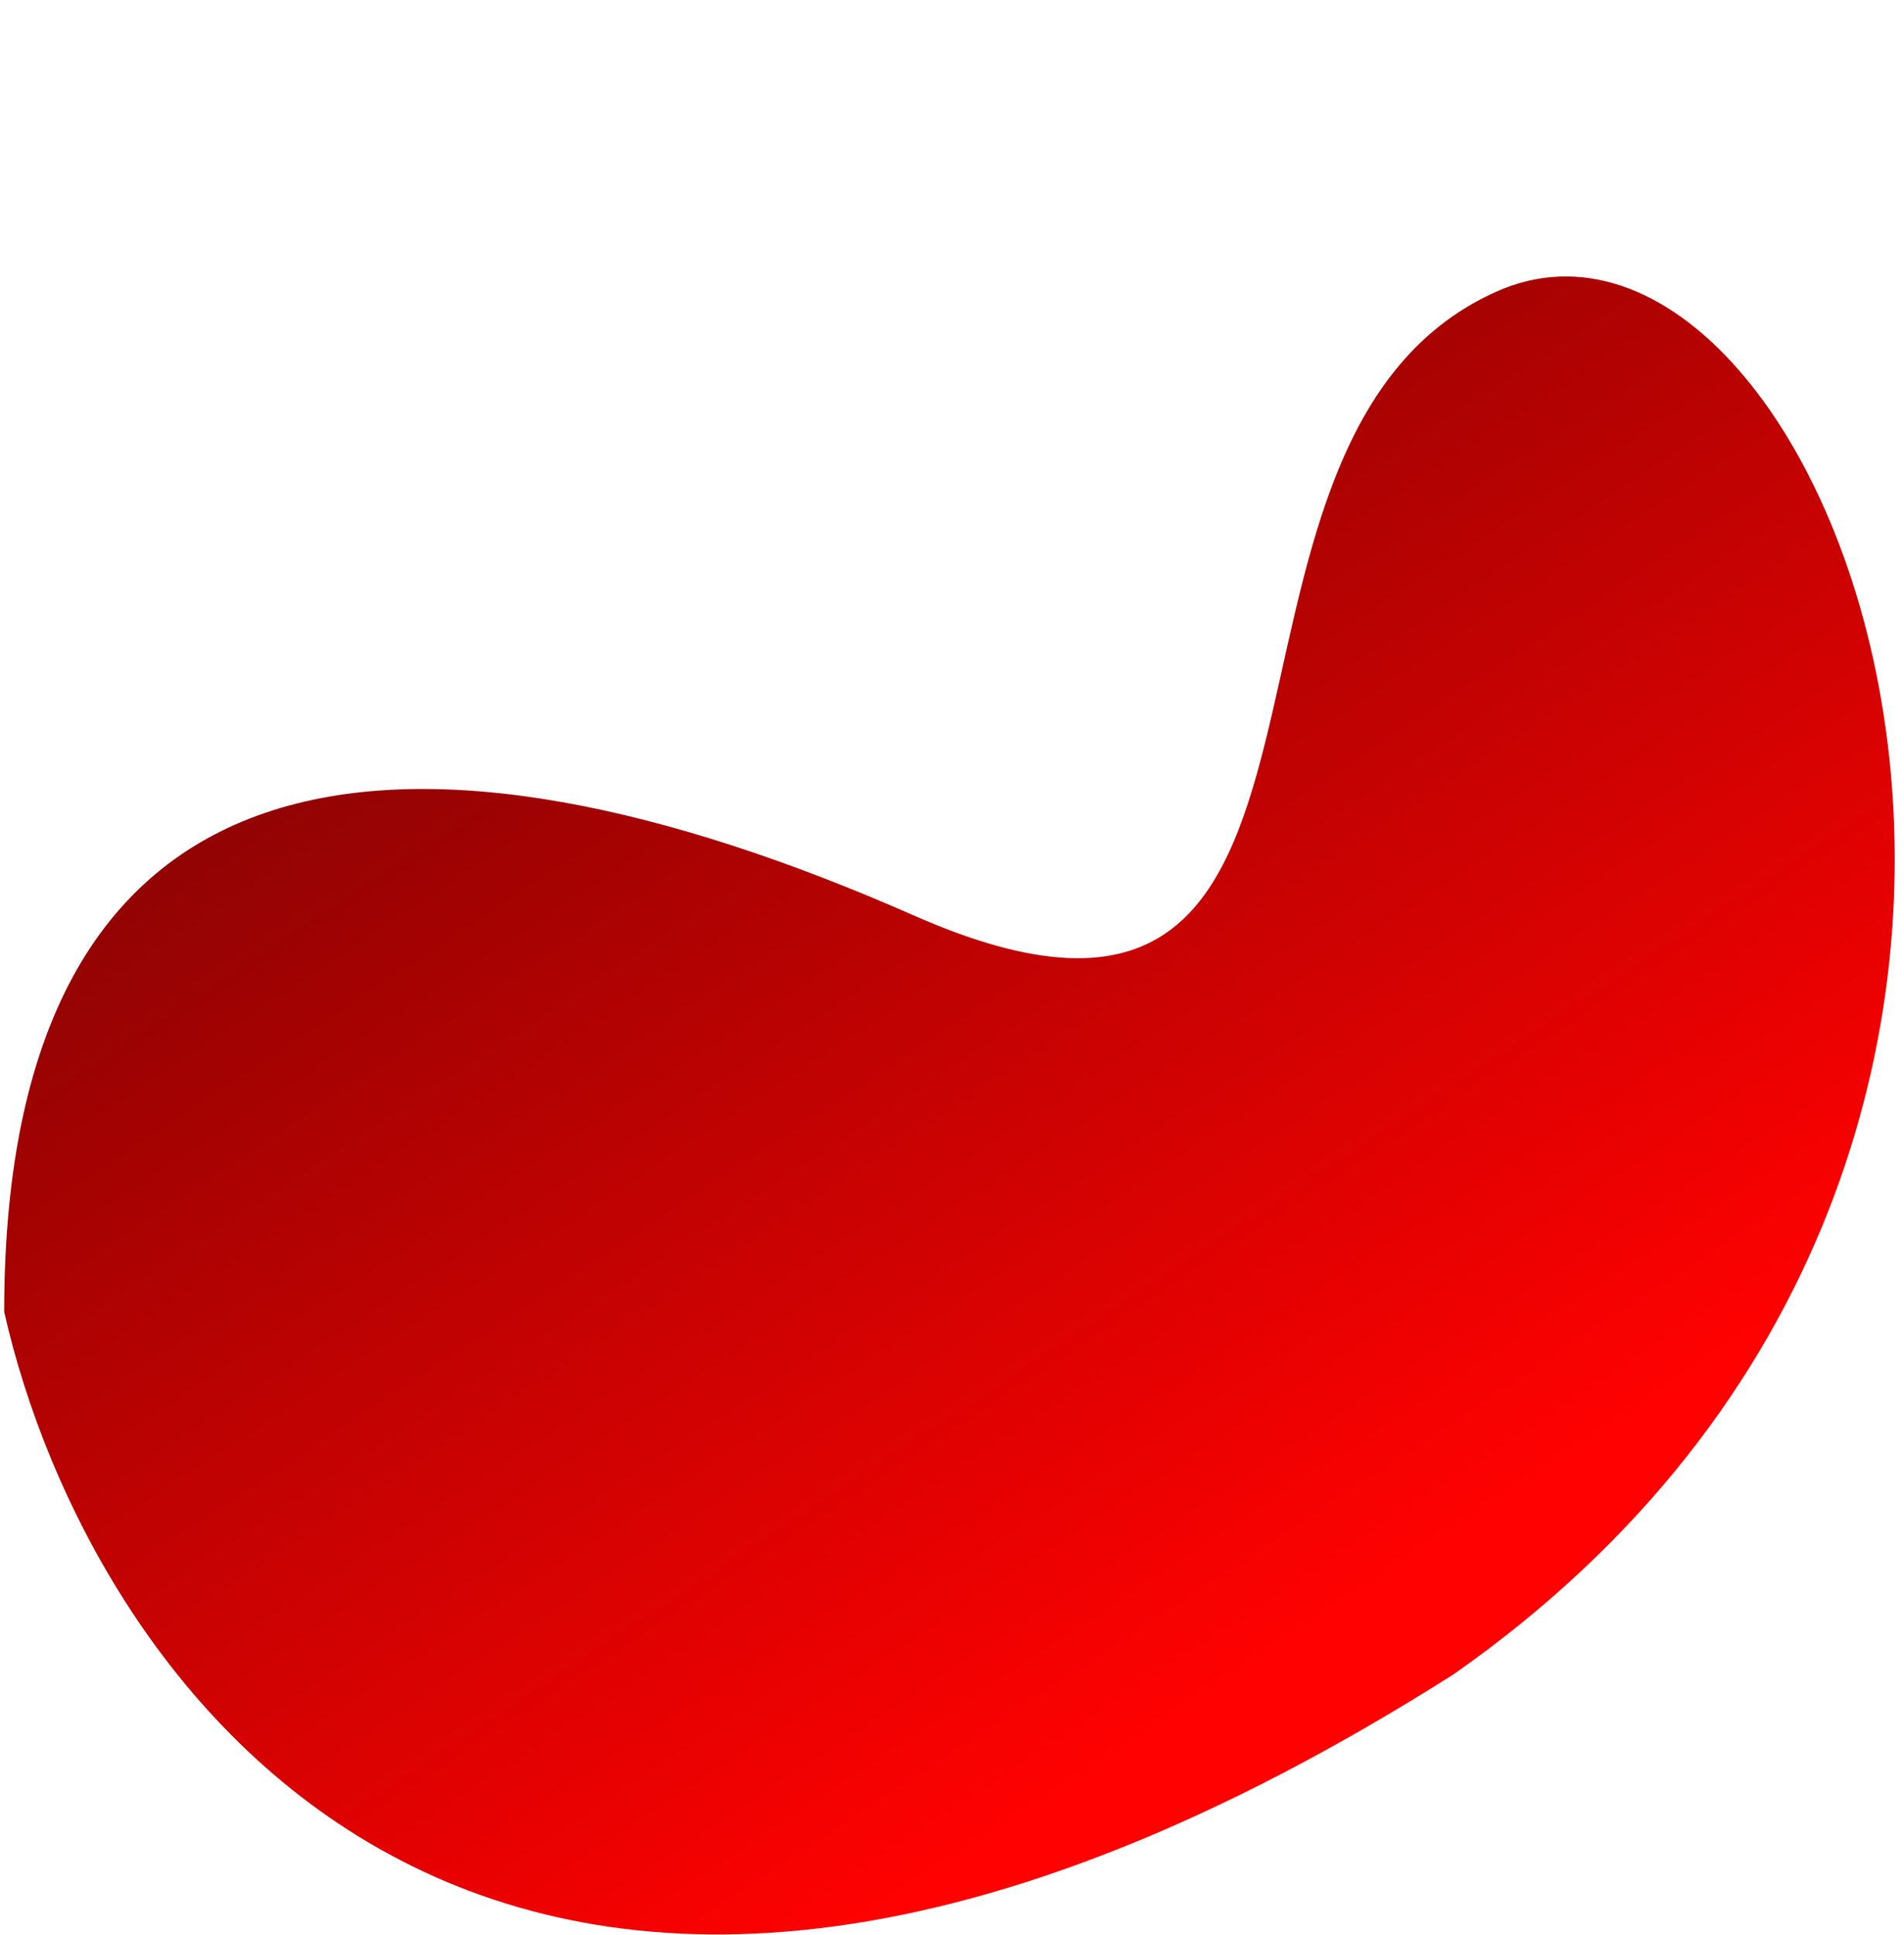 <svg width="124" height="126" viewBox="0 0 124 126" fill="none" xmlns="http://www.w3.org/2000/svg">
<g filter="url(#filter0_b_490_306)">
<path d="M94.668 109.011C32.324 148.525 5.761 109.742 0.273 85.412C0.273 47 27.165 45.349 59.544 59.618C91.924 73.887 75.46 28.889 97.412 19.006C119.364 9.124 144.061 74.436 94.668 109.011Z" fill="url(#paint0_linear_490_306)"/>
</g>
<path d="M46.578 17.828H44.617C44.435 17.828 44.261 17.9 44.133 18.029C44.004 18.158 43.932 18.332 43.932 18.514C43.932 18.696 44.004 18.87 44.133 18.999C44.261 19.127 44.435 19.2 44.617 19.2H46.577C46.759 19.2 46.933 19.127 47.062 18.999C47.191 18.87 47.263 18.696 47.263 18.514C47.263 18.332 47.191 18.158 47.062 18.029C46.933 17.9 46.76 17.828 46.578 17.828ZM51.28 18.514C51.28 18.696 51.352 18.87 51.481 18.999C51.609 19.127 51.784 19.2 51.965 19.2H53.925C54.107 19.2 54.282 19.127 54.41 18.999C54.539 18.87 54.611 18.696 54.611 18.514C54.611 18.332 54.539 18.158 54.41 18.029C54.282 17.9 54.107 17.828 53.925 17.828H51.965C51.784 17.828 51.609 17.9 51.481 18.029C51.352 18.158 51.28 18.332 51.28 18.514Z" fill="white"/>
<path d="M82.571 2.057H53.771C53.015 2.057 52.4 2.672 52.4 3.428V14.399H41.428C40.672 14.399 40.057 15.015 40.057 15.771V44.571C40.057 45.327 40.672 45.942 41.428 45.942H70.228C70.984 45.942 71.6 45.327 71.6 44.571V33.599H82.571C83.327 33.599 83.942 32.984 83.942 32.228V3.428C83.942 2.672 83.327 2.057 82.571 2.057ZM70.228 44.571H41.428V22.628H70.228V44.571ZM70.228 21.257H41.428V15.771H53.088L70.228 15.769V21.257ZM82.571 32.228H71.6V15.771C71.6 15.015 70.984 14.399 70.228 14.399H53.771V10.285H82.571V32.228ZM82.571 8.914H53.771V3.428H82.571V8.914Z" stroke="white" stroke-width="2"/>
<path d="M56.961 6.858H58.92C59.102 6.858 59.276 6.786 59.405 6.657C59.534 6.528 59.606 6.354 59.606 6.172C59.606 5.99 59.534 5.816 59.405 5.687C59.276 5.559 59.102 5.486 58.92 5.486H56.96C56.778 5.486 56.603 5.559 56.475 5.687C56.346 5.816 56.274 5.99 56.274 6.172C56.274 6.354 56.346 6.528 56.475 6.657C56.603 6.786 56.779 6.858 56.961 6.858ZM64.308 6.858H66.268C66.45 6.858 66.624 6.786 66.753 6.657C66.881 6.528 66.953 6.354 66.953 6.172C66.953 5.99 66.881 5.816 66.753 5.687C66.624 5.559 66.45 5.486 66.268 5.486H64.308C64.126 5.486 63.952 5.559 63.823 5.687C63.694 5.816 63.622 5.99 63.622 6.172C63.622 6.354 63.694 6.528 63.823 6.657C63.952 6.786 64.126 6.858 64.308 6.858ZM49.858 38.2C49.921 38.264 49.997 38.314 50.08 38.349C50.163 38.383 50.252 38.401 50.343 38.401C50.433 38.401 50.522 38.383 50.605 38.349C50.688 38.314 50.764 38.264 50.828 38.2C50.956 38.071 51.028 37.897 51.028 37.715C51.028 37.533 50.956 37.359 50.828 37.23L47.884 34.286L50.828 31.343C50.893 31.279 50.945 31.204 50.981 31.12C51.017 31.036 51.036 30.946 51.037 30.855C51.038 30.764 51.02 30.674 50.986 30.59C50.951 30.505 50.9 30.429 50.836 30.364C50.772 30.3 50.695 30.249 50.611 30.215C50.526 30.18 50.436 30.163 50.345 30.164C50.254 30.164 50.164 30.183 50.08 30.219C49.997 30.255 49.921 30.308 49.858 30.373L46.429 33.801C46.301 33.93 46.228 34.105 46.228 34.286C46.228 34.468 46.301 34.642 46.429 34.771L49.858 38.2ZM60.829 38.2C60.893 38.264 60.968 38.314 61.052 38.349C61.135 38.383 61.224 38.401 61.314 38.401C61.404 38.401 61.493 38.383 61.577 38.349C61.66 38.314 61.735 38.264 61.799 38.2L65.228 34.771C65.356 34.642 65.428 34.468 65.428 34.286C65.428 34.105 65.356 33.93 65.228 33.801L61.799 30.373C61.736 30.308 61.66 30.255 61.576 30.219C61.493 30.183 61.403 30.164 61.312 30.164C61.221 30.163 61.13 30.18 61.046 30.215C60.962 30.249 60.885 30.3 60.821 30.364C60.756 30.429 60.706 30.505 60.671 30.59C60.636 30.674 60.619 30.764 60.62 30.855C60.621 30.946 60.64 31.036 60.676 31.12C60.712 31.204 60.764 31.279 60.829 31.343L63.773 34.286L60.829 37.23C60.701 37.359 60.629 37.533 60.629 37.715C60.629 37.897 60.701 38.071 60.829 38.2ZM52.462 41.826C52.544 41.863 52.633 41.883 52.723 41.886C52.813 41.888 52.903 41.873 52.987 41.841C53.071 41.809 53.148 41.761 53.213 41.699C53.279 41.637 53.331 41.563 53.368 41.481L59.539 27.71C59.576 27.628 59.597 27.539 59.599 27.449C59.602 27.359 59.587 27.269 59.555 27.185C59.523 27.101 59.474 27.024 59.413 26.959C59.351 26.893 59.277 26.841 59.194 26.804C59.112 26.767 59.024 26.747 58.934 26.744C58.844 26.741 58.754 26.757 58.67 26.789C58.586 26.821 58.509 26.869 58.444 26.931C58.378 26.992 58.325 27.067 58.289 27.149L52.117 40.92C52.08 41.002 52.06 41.091 52.057 41.181C52.055 41.271 52.07 41.36 52.102 41.444C52.134 41.529 52.182 41.605 52.244 41.671C52.306 41.736 52.38 41.789 52.462 41.826Z" fill="white"/>
<defs>
<filter id="filter0_b_490_306" x="-4.727" y="13" width="133.123" height="117.949" filterUnits="userSpaceOnUse" color-interpolation-filters="sRGB">
<feFlood flood-opacity="0" result="BackgroundImageFix"/>
<feGaussianBlur in="BackgroundImageFix" stdDeviation="2.5"/>
<feComposite in2="SourceAlpha" operator="in" result="effect1_backgroundBlur_490_306"/>
<feBlend mode="normal" in="SourceGraphic" in2="effect1_backgroundBlur_490_306" result="shape"/>
</filter>
<linearGradient id="paint0_linear_490_306" x1="38.749" y1="18" x2="114.696" y2="133.285" gradientUnits="userSpaceOnUse">
<stop stop-color="#7C0303"/>
<stop offset="0.721" stop-color="#FF0101"/>
</linearGradient>
</defs>
</svg>
